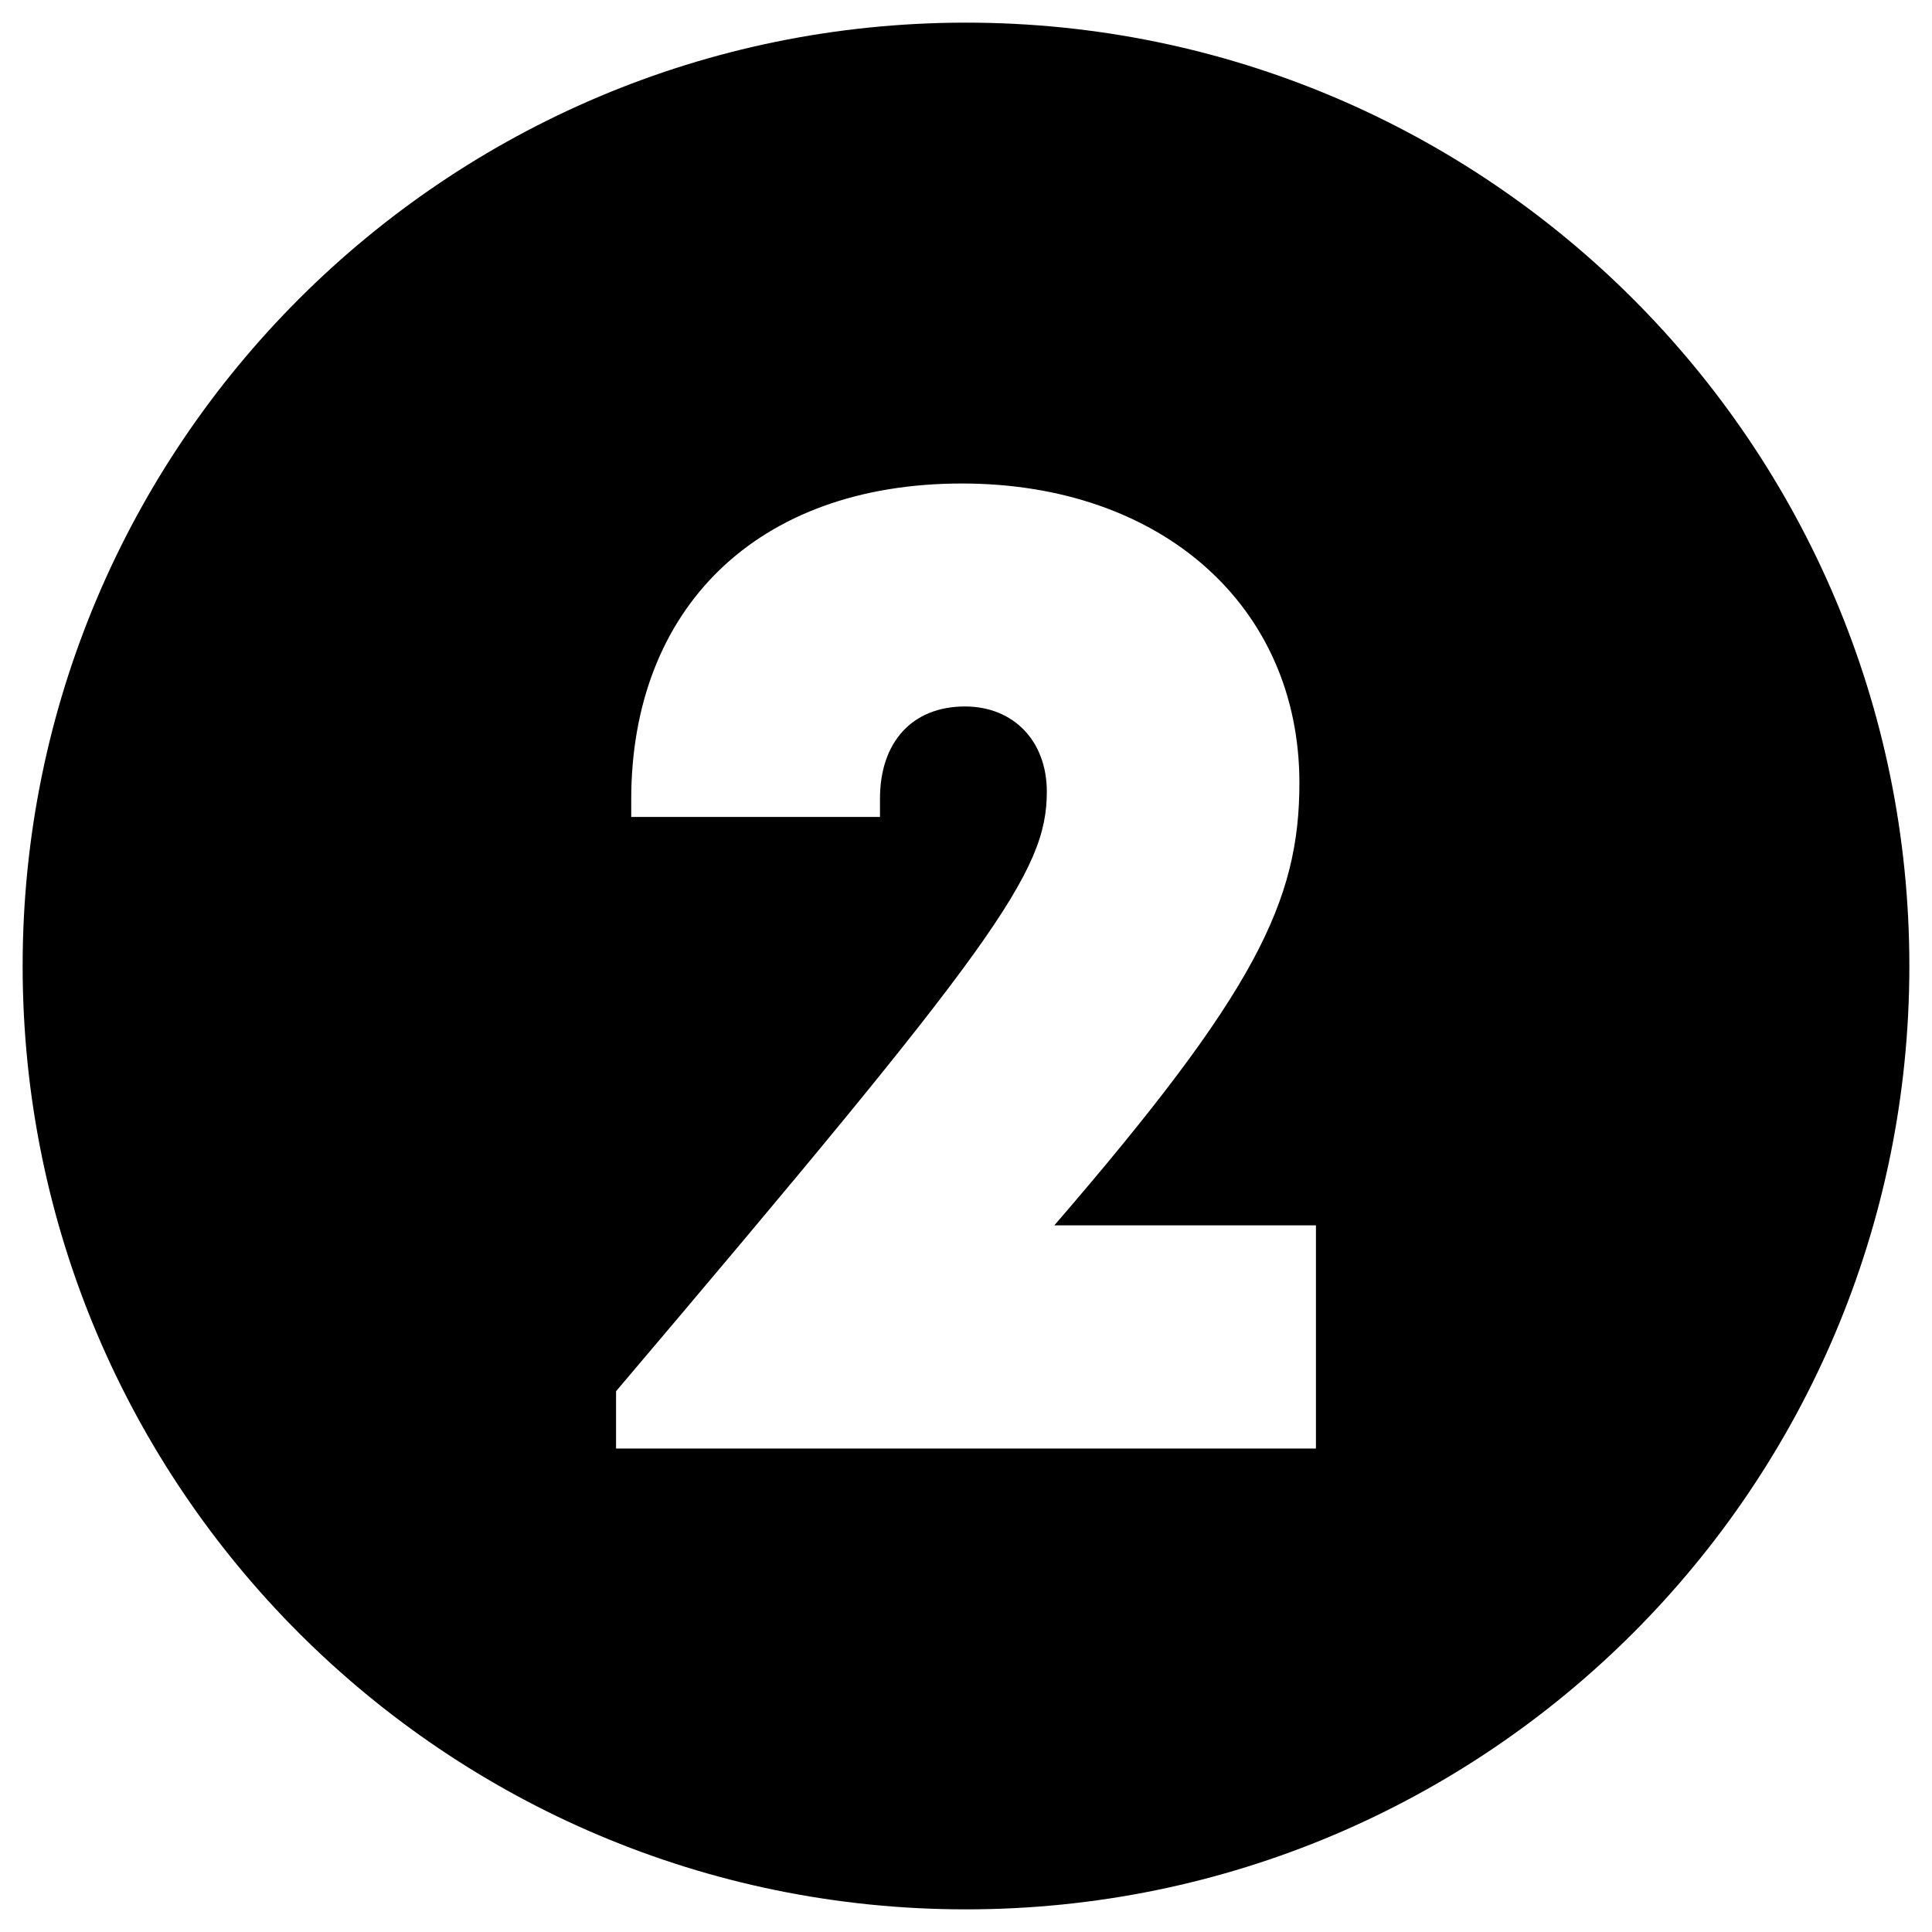 <?xml version="1.0" encoding="UTF-8" standalone="no"?>
<!DOCTYPE svg PUBLIC "-//W3C//DTD SVG 1.1//EN" "http://www.w3.org/Graphics/SVG/1.1/DTD/svg11.dtd">
<svg width="100%" height="100%" viewBox="0 0 512 512" version="1.1" xmlns="http://www.w3.org/2000/svg" xmlns:xlink="http://www.w3.org/1999/xlink" xml:space="preserve" xmlns:serif="http://www.serif.com/" style="fill-rule:evenodd;clip-rule:evenodd;stroke-linejoin:round;stroke-miterlimit:2;">
    <path d="M256,6C117.929,6 6,117.929 6,256C6,394.071 117.929,506 256,506C394.071,506 506,394.071 506,256C506,117.929 394.071,6 256,6ZM348.738,383.871L163.262,383.871L163.262,368.691C263.6,250.347 277.42,231.222 277.42,209.812C277.42,196.29 268.511,187.222 255.738,187.222C241.738,187.222 233.203,196.664 233.203,211.676L233.203,216.5L167.281,216.5L167.281,211.887C167.281,161.464 200.331,128.134 254.932,128.134C307.832,128.134 344.355,160.658 344.355,207.477C344.355,238.858 332.745,262.948 279.408,324.731L348.738,324.731L348.738,383.871Z" style="fill-rule:nonzero;"/>
</svg>

